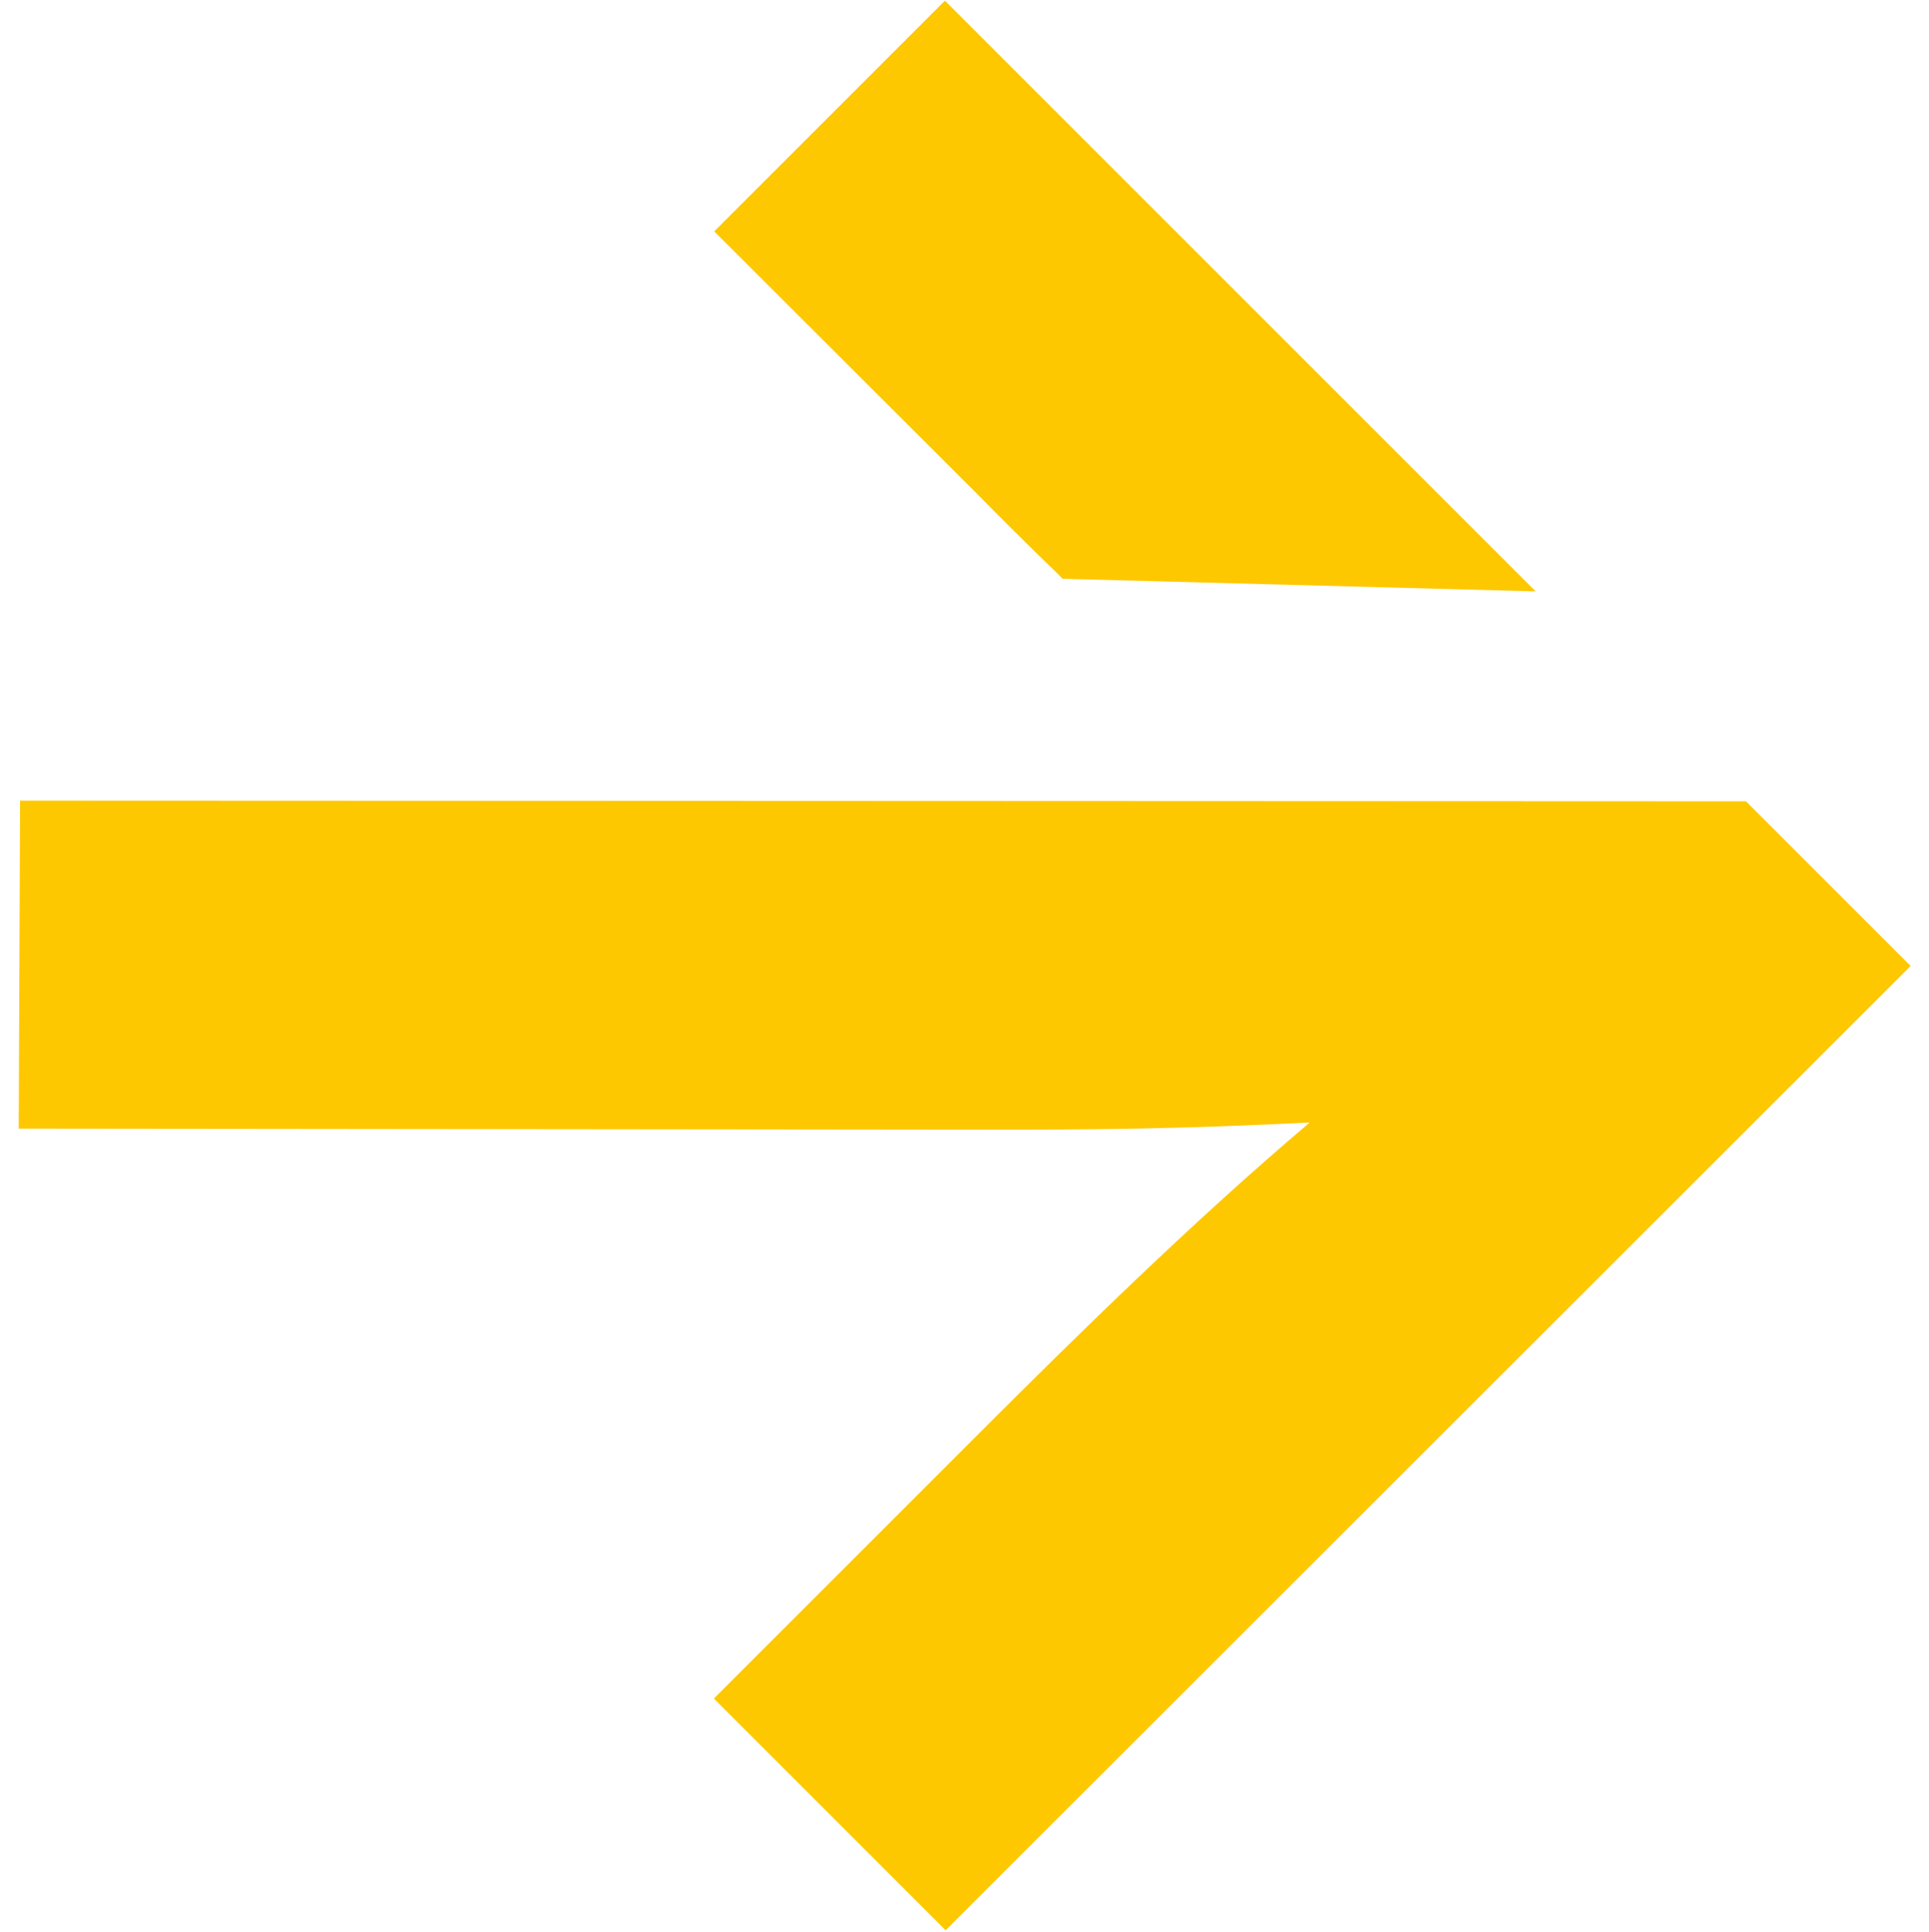 <?xml version="1.0" encoding="utf-8"?>
<!-- Generator: Adobe Illustrator 25.4.1, SVG Export Plug-In . SVG Version: 6.00 Build 0)  -->
<svg version="1.1" id="Calque_2_00000019680729432353002980000017998665061569523625_"
	 xmlns="http://www.w3.org/2000/svg" xmlns:xlink="http://www.w3.org/1999/xlink" x="0px" y="0px" viewBox="0 0 566.9 567.9"
	 style="enable-background:new 0 0 566.9 567.9;" xml:space="preserve">
<style type="text/css">
	.st0{fill:#FEC800;}
</style>
<g>
	<path class="st0" d="M287.3,145.3L209.9,68l67.8-67.8l173.6,173.6l-139-3.7l-2.1-2.1C302.1,160.2,294.4,152.5,287.3,145.3z"/>
	<path class="st0" d="M5.5,331.7l0.4-96.4l507.2,0.2l48.4,48.4L277.9,567.3l-68.1-68.1l77.4-77.4c29.3-29.3,62.9-62.4,97.7-91.9
		c-40.7,2-65.1,2.1-94.8,2.1L5.5,331.7z"/>
</g>
</svg>
